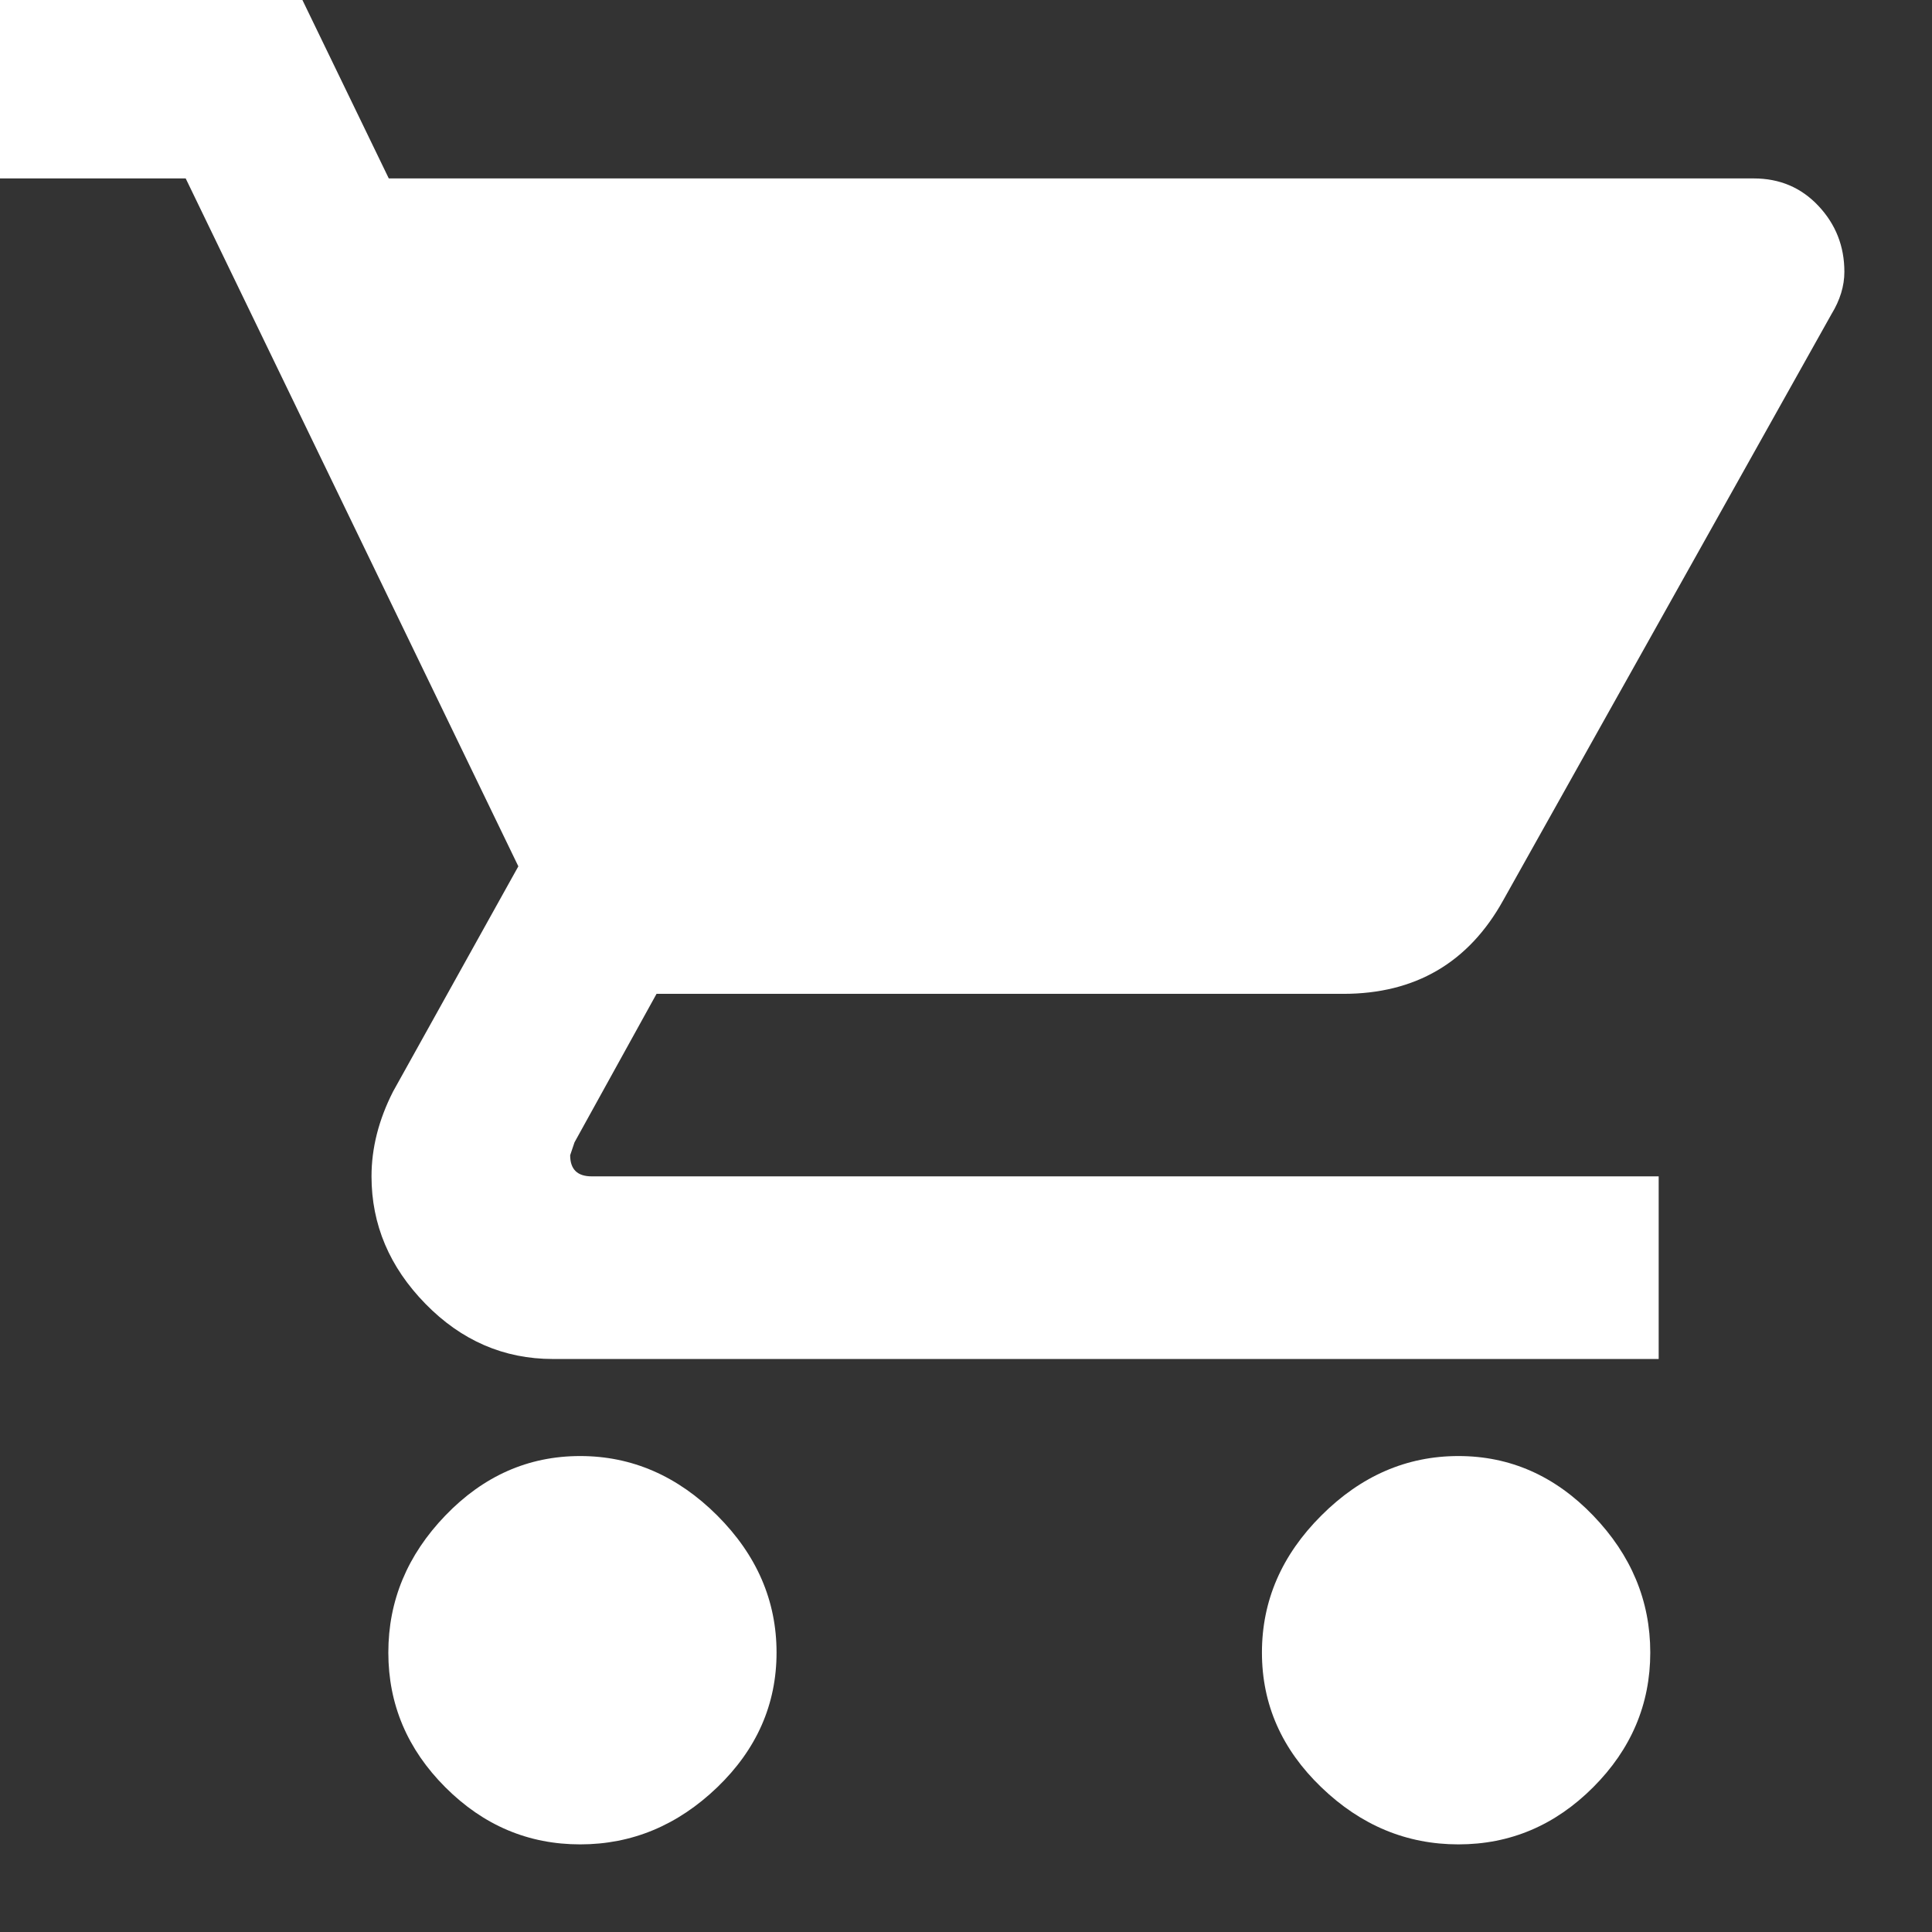 <?xml version="1.0" encoding="UTF-8"?>
<svg width="17px" height="17px" viewBox="0 0 17 17" version="1.1" xmlns="http://www.w3.org/2000/svg" xmlns:xlink="http://www.w3.org/1999/xlink">
    <rect x="0" y="0" width="17" height="17" fill="#333333" stroke="none"/>
    <!-- Generator: sketchtool 54.1 (76490) - https://sketchapp.com -->
    <title>F126FCDA-101C-4EE2-8FE3-9241BADDFDDA</title>
    <desc>Created with sketchtool.</desc>
    <g id="design" stroke="none" stroke-width="1" fill="none" fill-rule="evenodd">
        <g id="Product-Listing-AIR-BRAKE-HOSE-COUPLINGS--" transform="translate(-1694, -9)" fill="#FFFFFF">
            <g id="menu-transparent-ok">
                <g id="Group">
                    <g id="menu-trnaparent">
                        <g id="Group-5">
                            <path d="M1706.833,21.812 C1707.288,21.812 1707.683,21.987 1708.018,22.335 C1708.353,22.683 1708.521,23.085 1708.521,23.541 C1708.521,23.996 1708.353,24.392 1708.018,24.727 C1707.683,25.062 1707.288,25.229 1706.833,25.229 C1706.377,25.229 1705.975,25.062 1705.627,24.727 C1705.278,24.392 1705.104,23.996 1705.104,23.541 C1705.104,23.085 1705.278,22.683 1705.627,22.335 C1705.975,21.987 1706.377,21.812 1706.833,21.812 L1706.833,21.812 Z M1694,9 L1696.661,9 L1697.421,10.57 L1709.431,10.57 C1709.659,10.57 1709.849,10.65 1710.001,10.812 C1710.153,10.974 1710.229,11.167 1710.229,11.392 C1710.229,11.516 1710.191,11.641 1710.115,11.765 L1707.227,16.922 C1706.923,17.47 1706.454,17.745 1705.82,17.745 L1699.777,17.745 L1699.055,19.052 L1699.017,19.165 C1699.017,19.289 1699.08,19.351 1699.207,19.351 L1708.595,19.351 L1708.595,20.958 L1698.865,20.958 C1698.434,20.958 1698.06,20.796 1697.744,20.473 C1697.427,20.149 1697.269,19.775 1697.269,19.351 C1697.269,19.102 1697.332,18.853 1697.459,18.604 L1698.561,16.623 L1695.634,10.57 L1694,10.57 L1694,9 Z M1699.105,21.812 C1699.56,21.812 1699.962,21.987 1700.311,22.335 C1700.659,22.683 1700.833,23.085 1700.833,23.541 C1700.833,23.996 1700.659,24.392 1700.311,24.727 C1699.962,25.062 1699.56,25.229 1699.105,25.229 C1698.649,25.229 1698.254,25.062 1697.919,24.727 C1697.584,24.392 1697.417,23.996 1697.417,23.541 C1697.417,23.085 1697.584,22.683 1697.919,22.335 C1698.254,21.987 1698.649,21.812 1699.105,21.812 L1699.105,21.812 Z" id="Shape-Copy"></path>
                        </g>
                    </g>
                </g>
            </g>
        </g>
    </g>
</svg>
